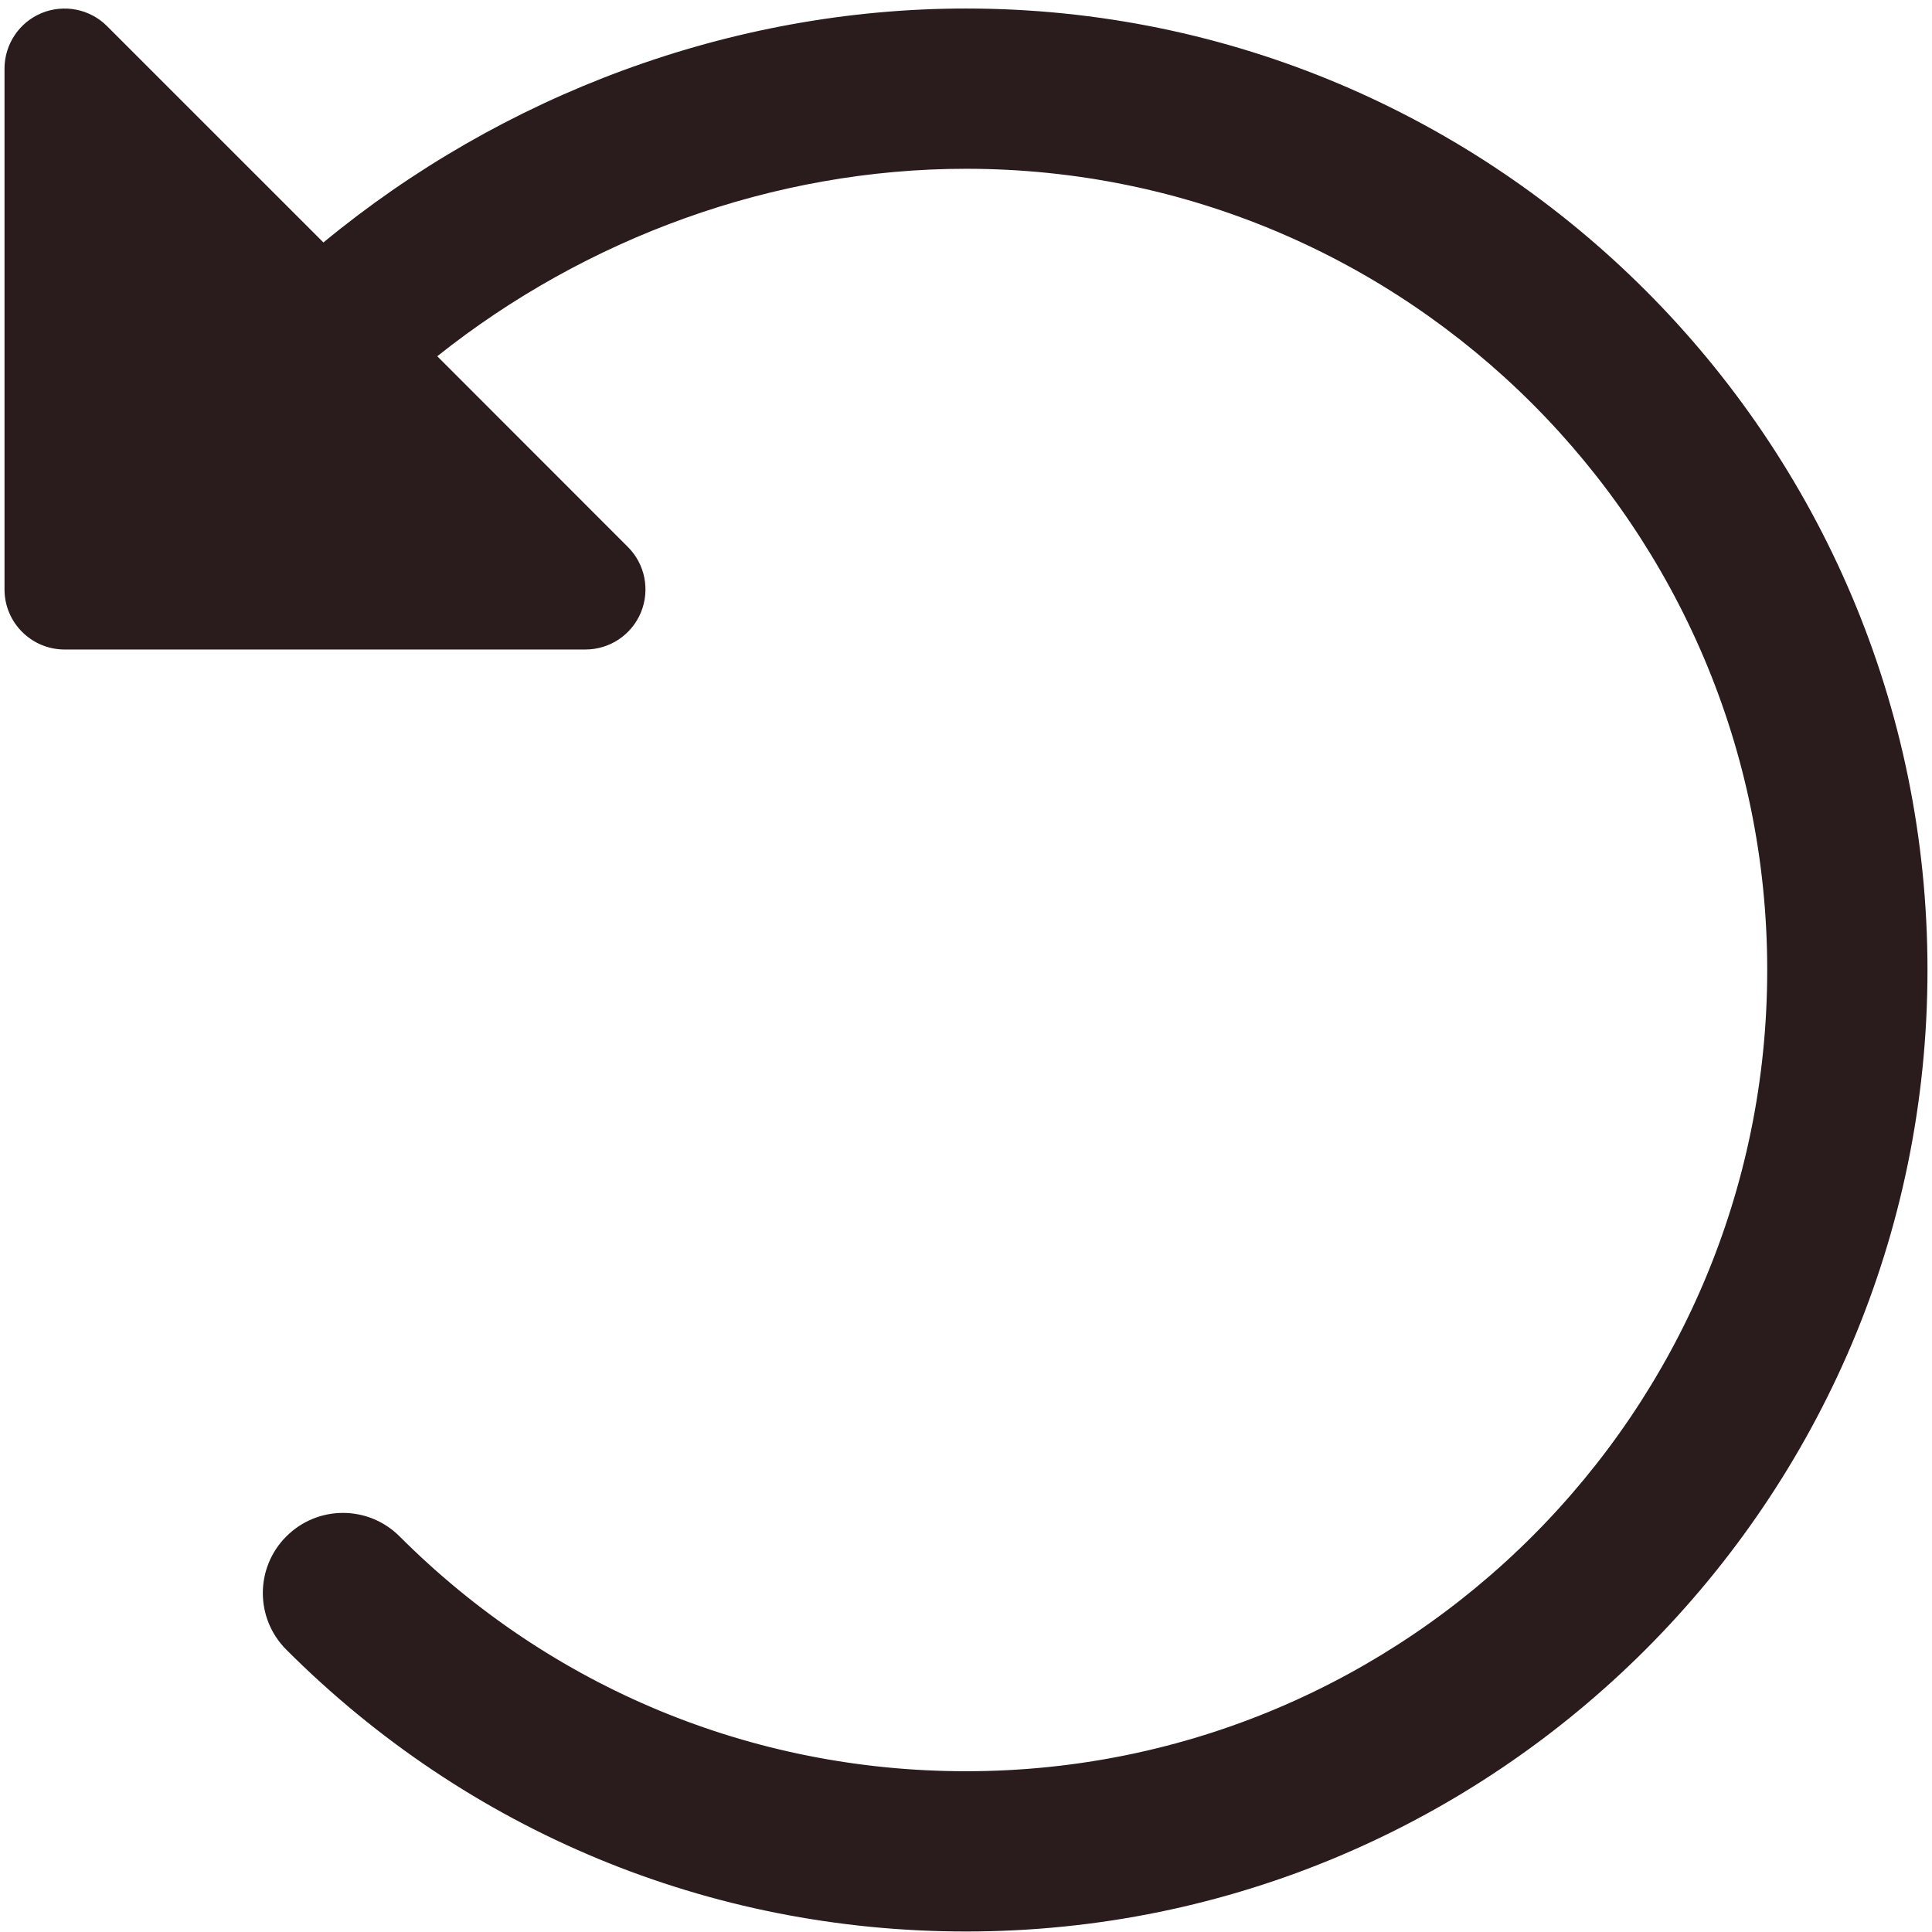 <svg version="1.0" preserveAspectRatio="xMidYMid meet" height="300" viewBox="0 0 224.88 225" zoomAndPan="magnify" width="300" xmlns:xlink="http://www.w3.org/1999/xlink" xmlns="http://www.w3.org/2000/svg"><defs><clipPath id="a1672d3a72"><path clip-rule="nonzero" d="M 0 0.059 L 224.762 0.059 L 224.762 224.938 L 0 224.938 Z M 0 0.059"></path></clipPath></defs><g clip-path="url(#a1672d3a72)"><path fill-rule="nonzero" fill-opacity="1" d="M 4.785 1.523 C 7.398 0.453 10.414 1.039 12.41 3.047 L 37.605 28.238 C 58.375 11.09 85.023 0.992 112.441 0.992 C 174.184 0.992 224.414 51.223 224.414 112.965 C 224.414 174.711 174.184 224.941 112.441 224.941 C 82.551 224.941 54.438 213.285 33.285 192.121 C 29.637 188.473 29.637 182.578 33.285 178.93 C 36.934 175.281 42.828 175.281 46.477 178.93 C 64.105 196.562 87.535 206.277 112.441 206.277 C 163.891 206.277 205.75 164.418 205.75 112.965 C 205.75 61.516 163.891 19.656 112.441 19.656 C 89.953 19.656 68.117 27.746 50.863 41.488 L 73.062 63.699 C 75.07 65.703 75.656 68.711 74.582 71.32 C 73.5 73.934 70.953 75.641 68.117 75.641 L 7.465 75.641 C 3.602 75.641 0.465 72.508 0.465 68.645 L 0.465 7.992 C 0.465 5.156 2.176 2.605 4.785 1.523 Z M 4.785 1.523" fill="#2a1b1c"></path></g></svg>